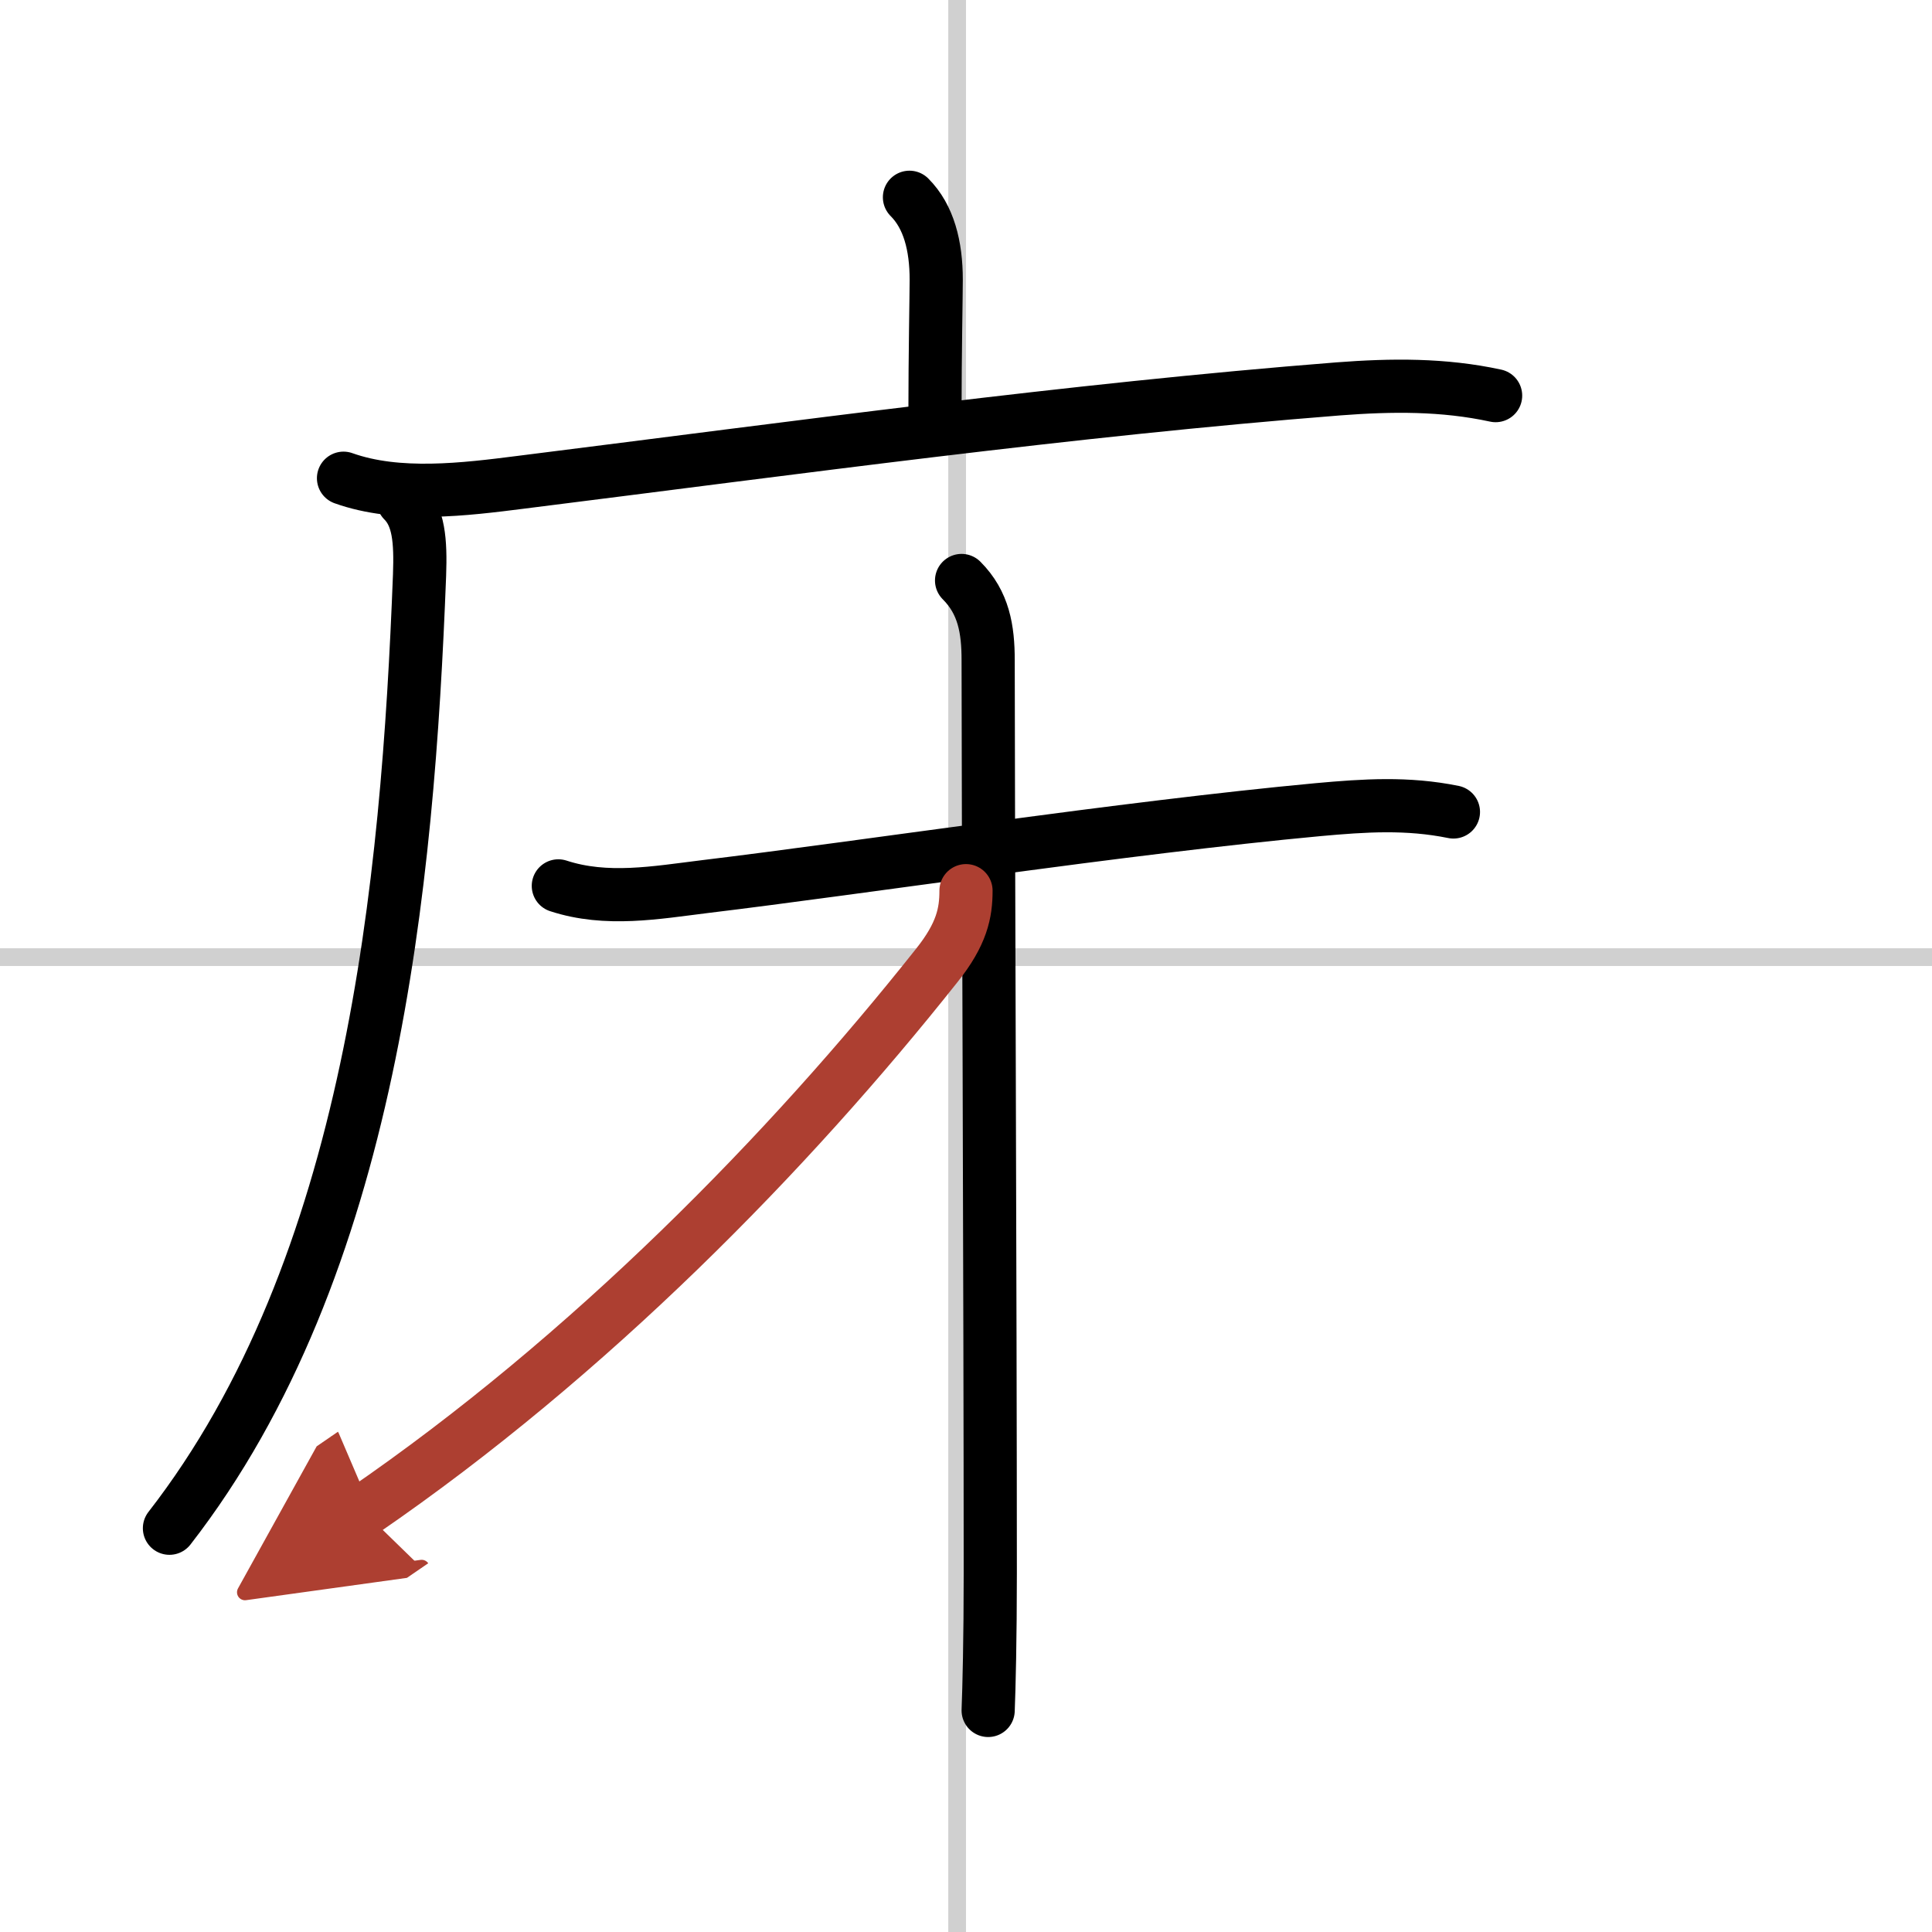 <svg width="400" height="400" viewBox="0 0 109 109" xmlns="http://www.w3.org/2000/svg"><defs><marker id="a" markerWidth="4" orient="auto" refX="1" refY="5" viewBox="0 0 10 10"><polyline points="0 0 10 5 0 10 1 5" fill="#ad3f31" stroke="#ad3f31"/></marker></defs><g fill="none" stroke="#000" stroke-linecap="round" stroke-linejoin="round" stroke-width="3"><rect width="100%" height="100%" fill="#fff" stroke="#fff"/><line x1="54" x2="54" y2="109" stroke="#d0d0d0" stroke-width="1"/><line x2="109" y1="54" y2="54" stroke="#d0d0d0" stroke-width="1"/><path d="m51.31 11.13c1.09 1.09 1.51 2.74 1.51 4.65 0 0.79-0.07 4.34-0.07 7.46"/><path d="m19.38 26.98c3.08 1.1 6.85 0.63 10 0.23 15.63-1.96 31-4.08 46.13-5.27 3-0.23 5.92-0.26 8.87 0.38"/><path d="M22.75,28.25c0.88,0.88,0.99,2.25,0.92,4.2C23,49.88,21,71.5,9.56,86.22"/><path d="m31.5 49.98c2.72 0.89 5.51 0.38 8.27 0.04 8.78-1.06 23.71-3.33 34.58-4.34 2.64-0.24 5.04-0.4 7.65 0.13"/><path d="m54.25 32.75c1.25 1.25 1.5 2.75 1.5 4.5 0 8.38 0.12 36.25 0.12 51.5 0 3.71-0.07 6.49-0.12 7.75"/><path d="M54.5,50.25c0,1.25-0.23,2.44-1.65,4.22C44.5,65,33.25,76.5,20.5,85.25" marker-end="url(#a)" stroke="#ad3f31"/></g></svg>
